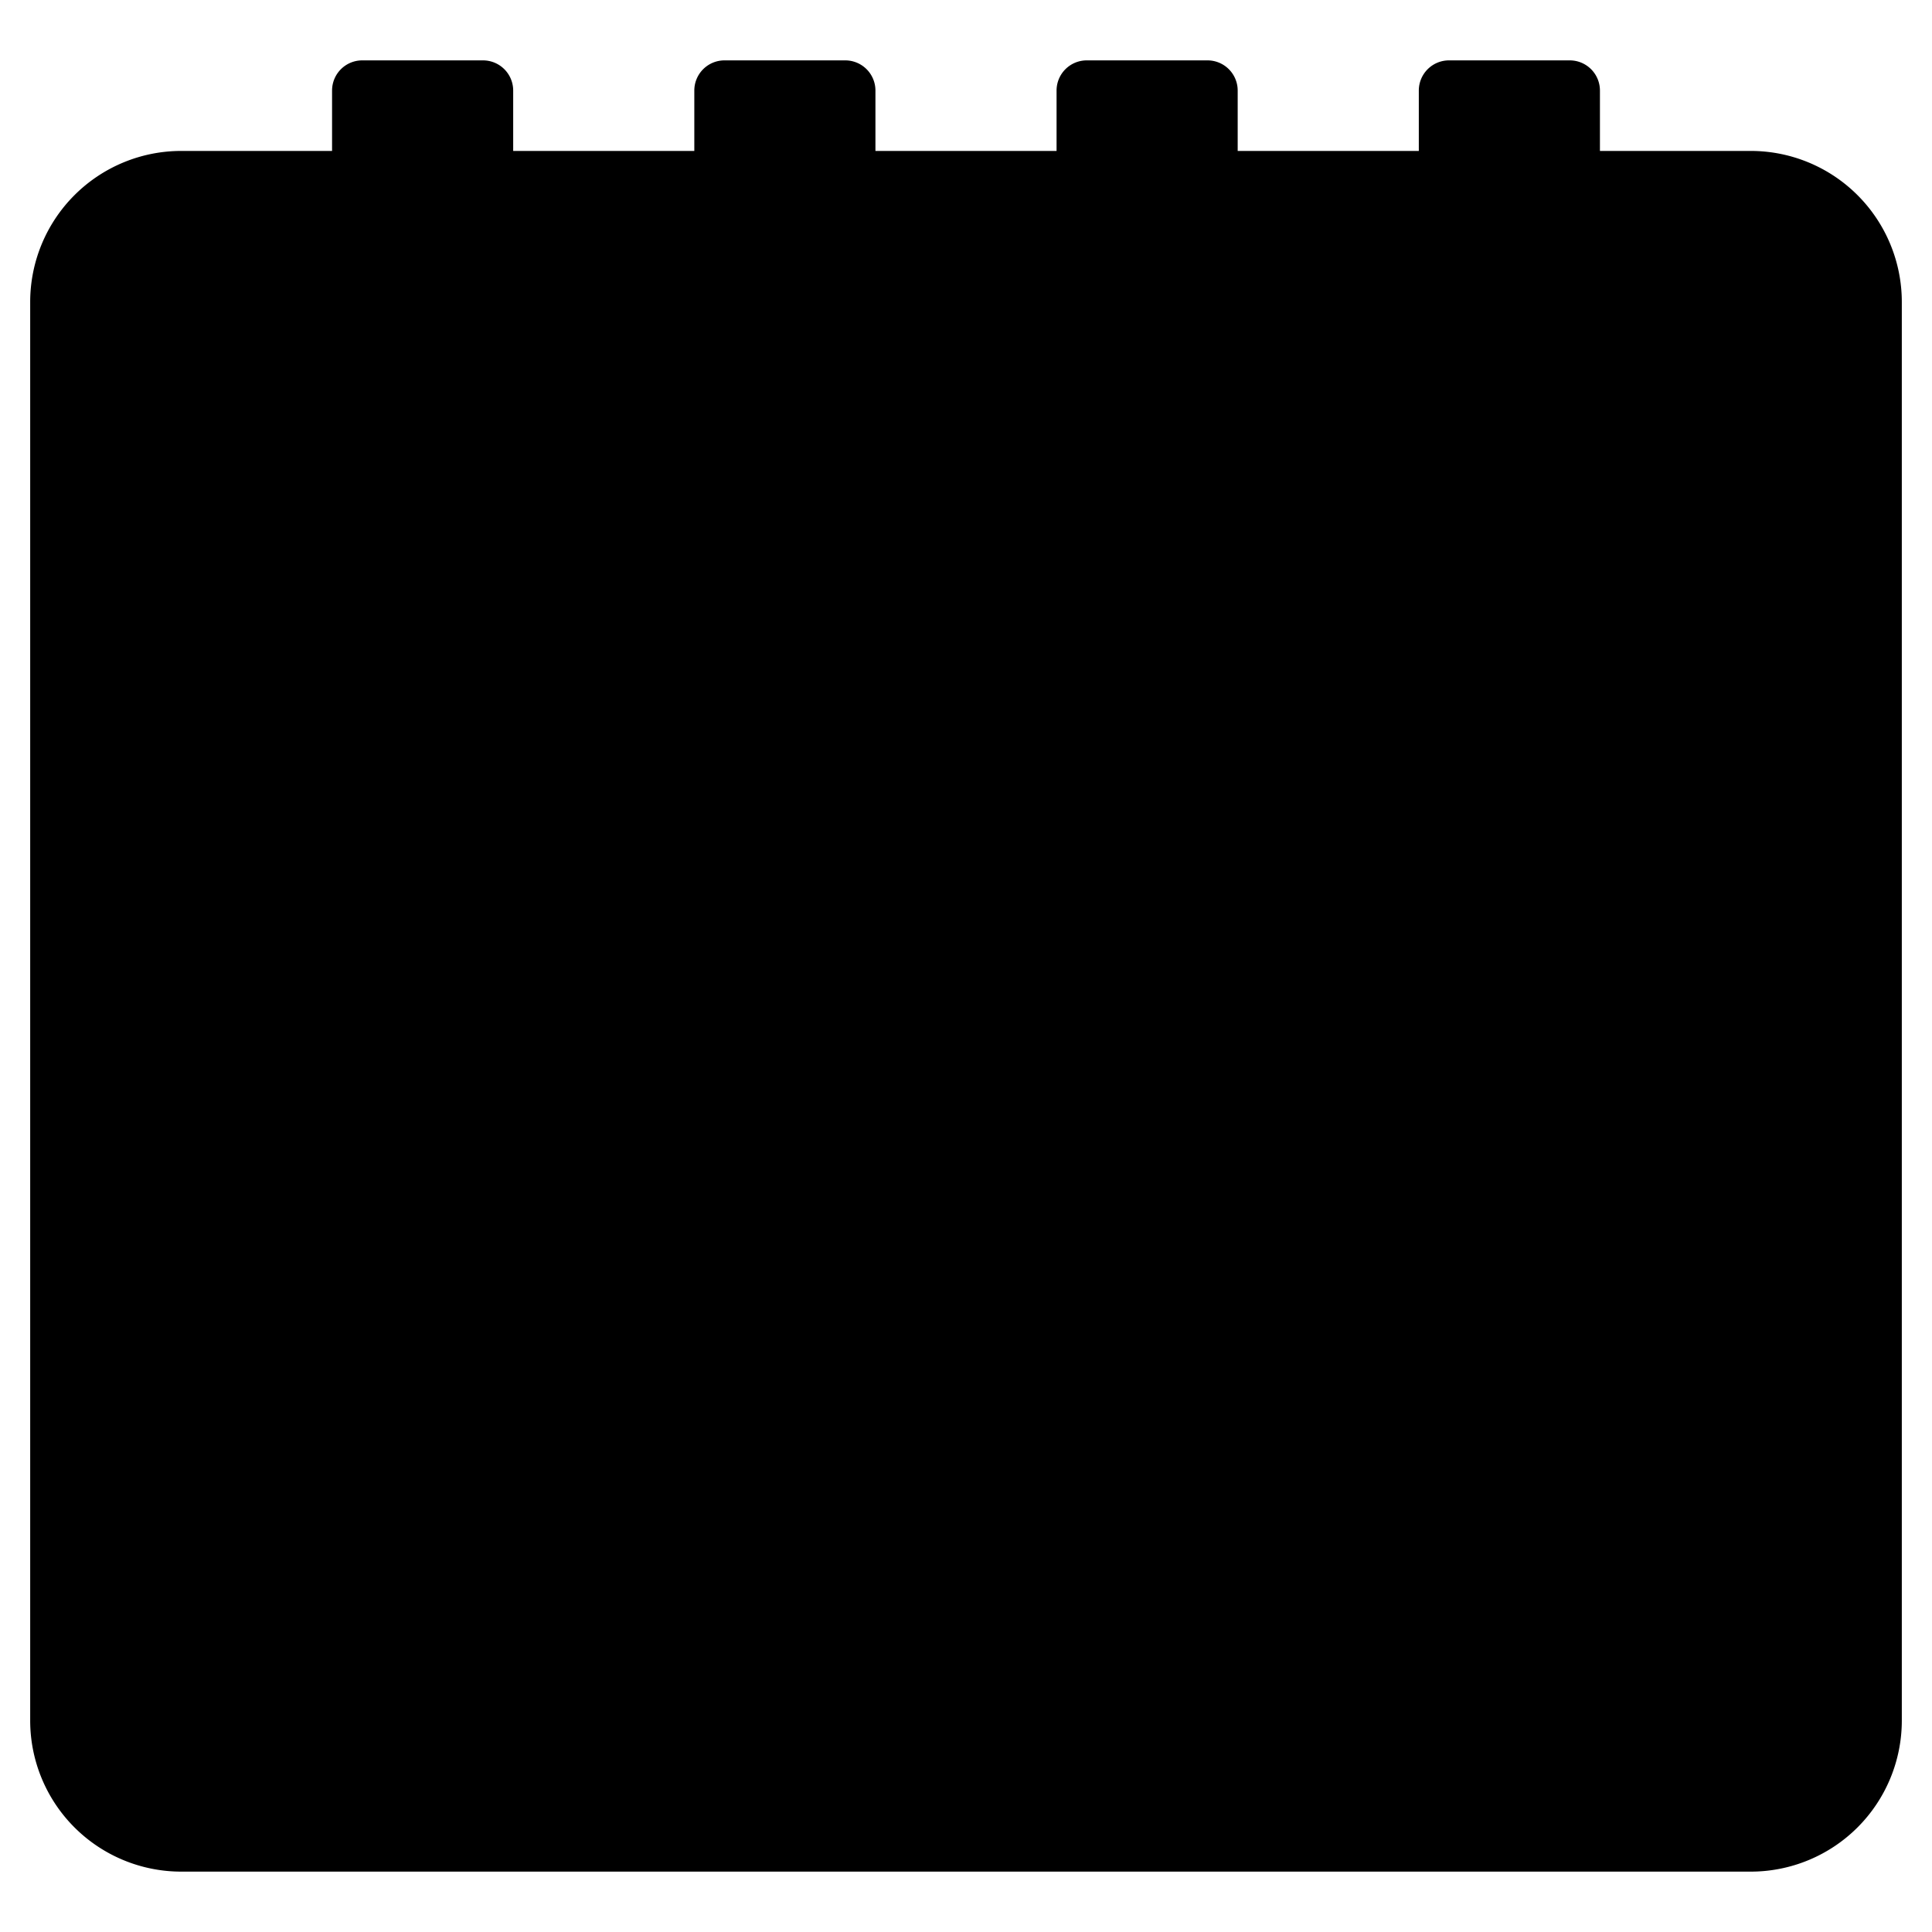 <svg height="512" viewBox="0 0 512 512" width="512" xmlns="http://www.w3.org/2000/svg"><g><g><path d="m496 96v360a32 32 0 0 1 -32 32h-416a32 32 0 0 1 -32-32v-360z" fill="hsl(139, 98.8%, 64.7%)"/><path d="m496 80v16h-480v-16a32 32 0 0 1 32-32h416a32 32 0 0 1 32 32z" fill="hsl(194, 4.0%, 30.7%)"/><g fill="hsl(352, 100.0%, 55.7%)"><path d="m192 24h32v48h-32z"/><path d="m96 24h32v48h-32z"/><path d="m384 24h32v48h-32z"/><path d="m288 24h32v48h-32z"/></g></g><rect fill="hsl(293, 100.0%, 37.3%)" height="128" rx="16" width="152" x="184" y="176"/><path d="m288 248-56 24v-64l56 24z" fill="hsl(184, 3.9%, 77.6%)"/><g><path d="m464 40h-40v-16a8 8 0 0 0 -8-8h-32a8 8 0 0 0 -8 8v16h-48v-16a8 8 0 0 0 -8-8h-32a8 8 0 0 0 -8 8v16h-48v-16a8 8 0 0 0 -8-8h-32a8 8 0 0 0 -8 8v16h-48v-16a8 8 0 0 0 -8-8h-32a8 8 0 0 0 -8 8v16h-40a40.04 40.04 0 0 0 -40 40v376a40.04 40.04 0 0 0 40 40h416a40.04 40.04 0 0 0 40-40v-376a40.04 40.04 0 0 0 -40-40zm-72-8h16v32h-16zm-96 0h16v32h-16zm-96 0h16v32h-16zm-96 0h16v32h-16zm384 424a24.032 24.032 0 0 1 -24 24h-416a24.032 24.032 0 0 1 -24-24v-352h464zm0-368h-464v-8a24.032 24.032 0 0 1 24-24h40v16a8 8 0 0 0 8 8h32a8 8 0 0 0 8-8v-16h48v16a8 8 0 0 0 8 8h32a8 8 0 0 0 8-8v-16h48v16a8 8 0 0 0 8 8h32a8 8 0 0 0 8-8v-16h48v16a8 8 0 0 0 8 8h32a8 8 0 0 0 8-8v-16h40a24.032 24.032 0 0 1 24 24z"/><path d="m360 456a8 8 0 0 0 8 8h64a8 8 0 0 0 0-16h-64a8 8 0 0 0 -8 8z"/><path d="m456 464h8a8 8 0 0 0 0-16h-8a8 8 0 0 0 0 16z"/><g><path d="m312 400h24a8 8 0 0 0 0-16h-16v-16h8a8 8 0 0 0 0-16h-8v-16h16a8 8 0 0 0 0-16h-24a8 8 0 0 0 -8 8v64a8 8 0 0 0 8 8z"/><path d="m184 400h24a8 8 0 0 0 0-16h-16v-56a8 8 0 0 0 -16 0v64a8 8 0 0 0 8 8z"/><path d="m232 400a8 8 0 0 0 8-8v-64a8 8 0 0 0 -16 0v64a8 8 0 0 0 8 8z"/><path d="m264.239 393.94a8 8 0 0 0 15.522 0l16-64a8 8 0 0 0 -15.522-3.88l-8.239 32.955-8.239-32.955a8 8 0 1 0 -15.522 3.88z"/><path d="m320 168h-120a24.032 24.032 0 0 0 -24 24v96a24.032 24.032 0 0 0 24 24h120a24.032 24.032 0 0 0 24-24v-96a24.032 24.032 0 0 0 -24-24zm8 120a8.011 8.011 0 0 1 -8 8h-120a8.011 8.011 0 0 1 -8-8v-96a8.011 8.011 0 0 1 8-8h120a8.011 8.011 0 0 1 8 8z"/><path d="m298.62 232.87-63-32a8 8 0 0 0 -11.62 7.13v64a7.993 7.993 0 0 0 11.62 7.13l63-32a7.993 7.993 0 0 0 0-14.26zm-58.62 26.09v-37.92l37.33 18.96z"/></g></g></g></svg>